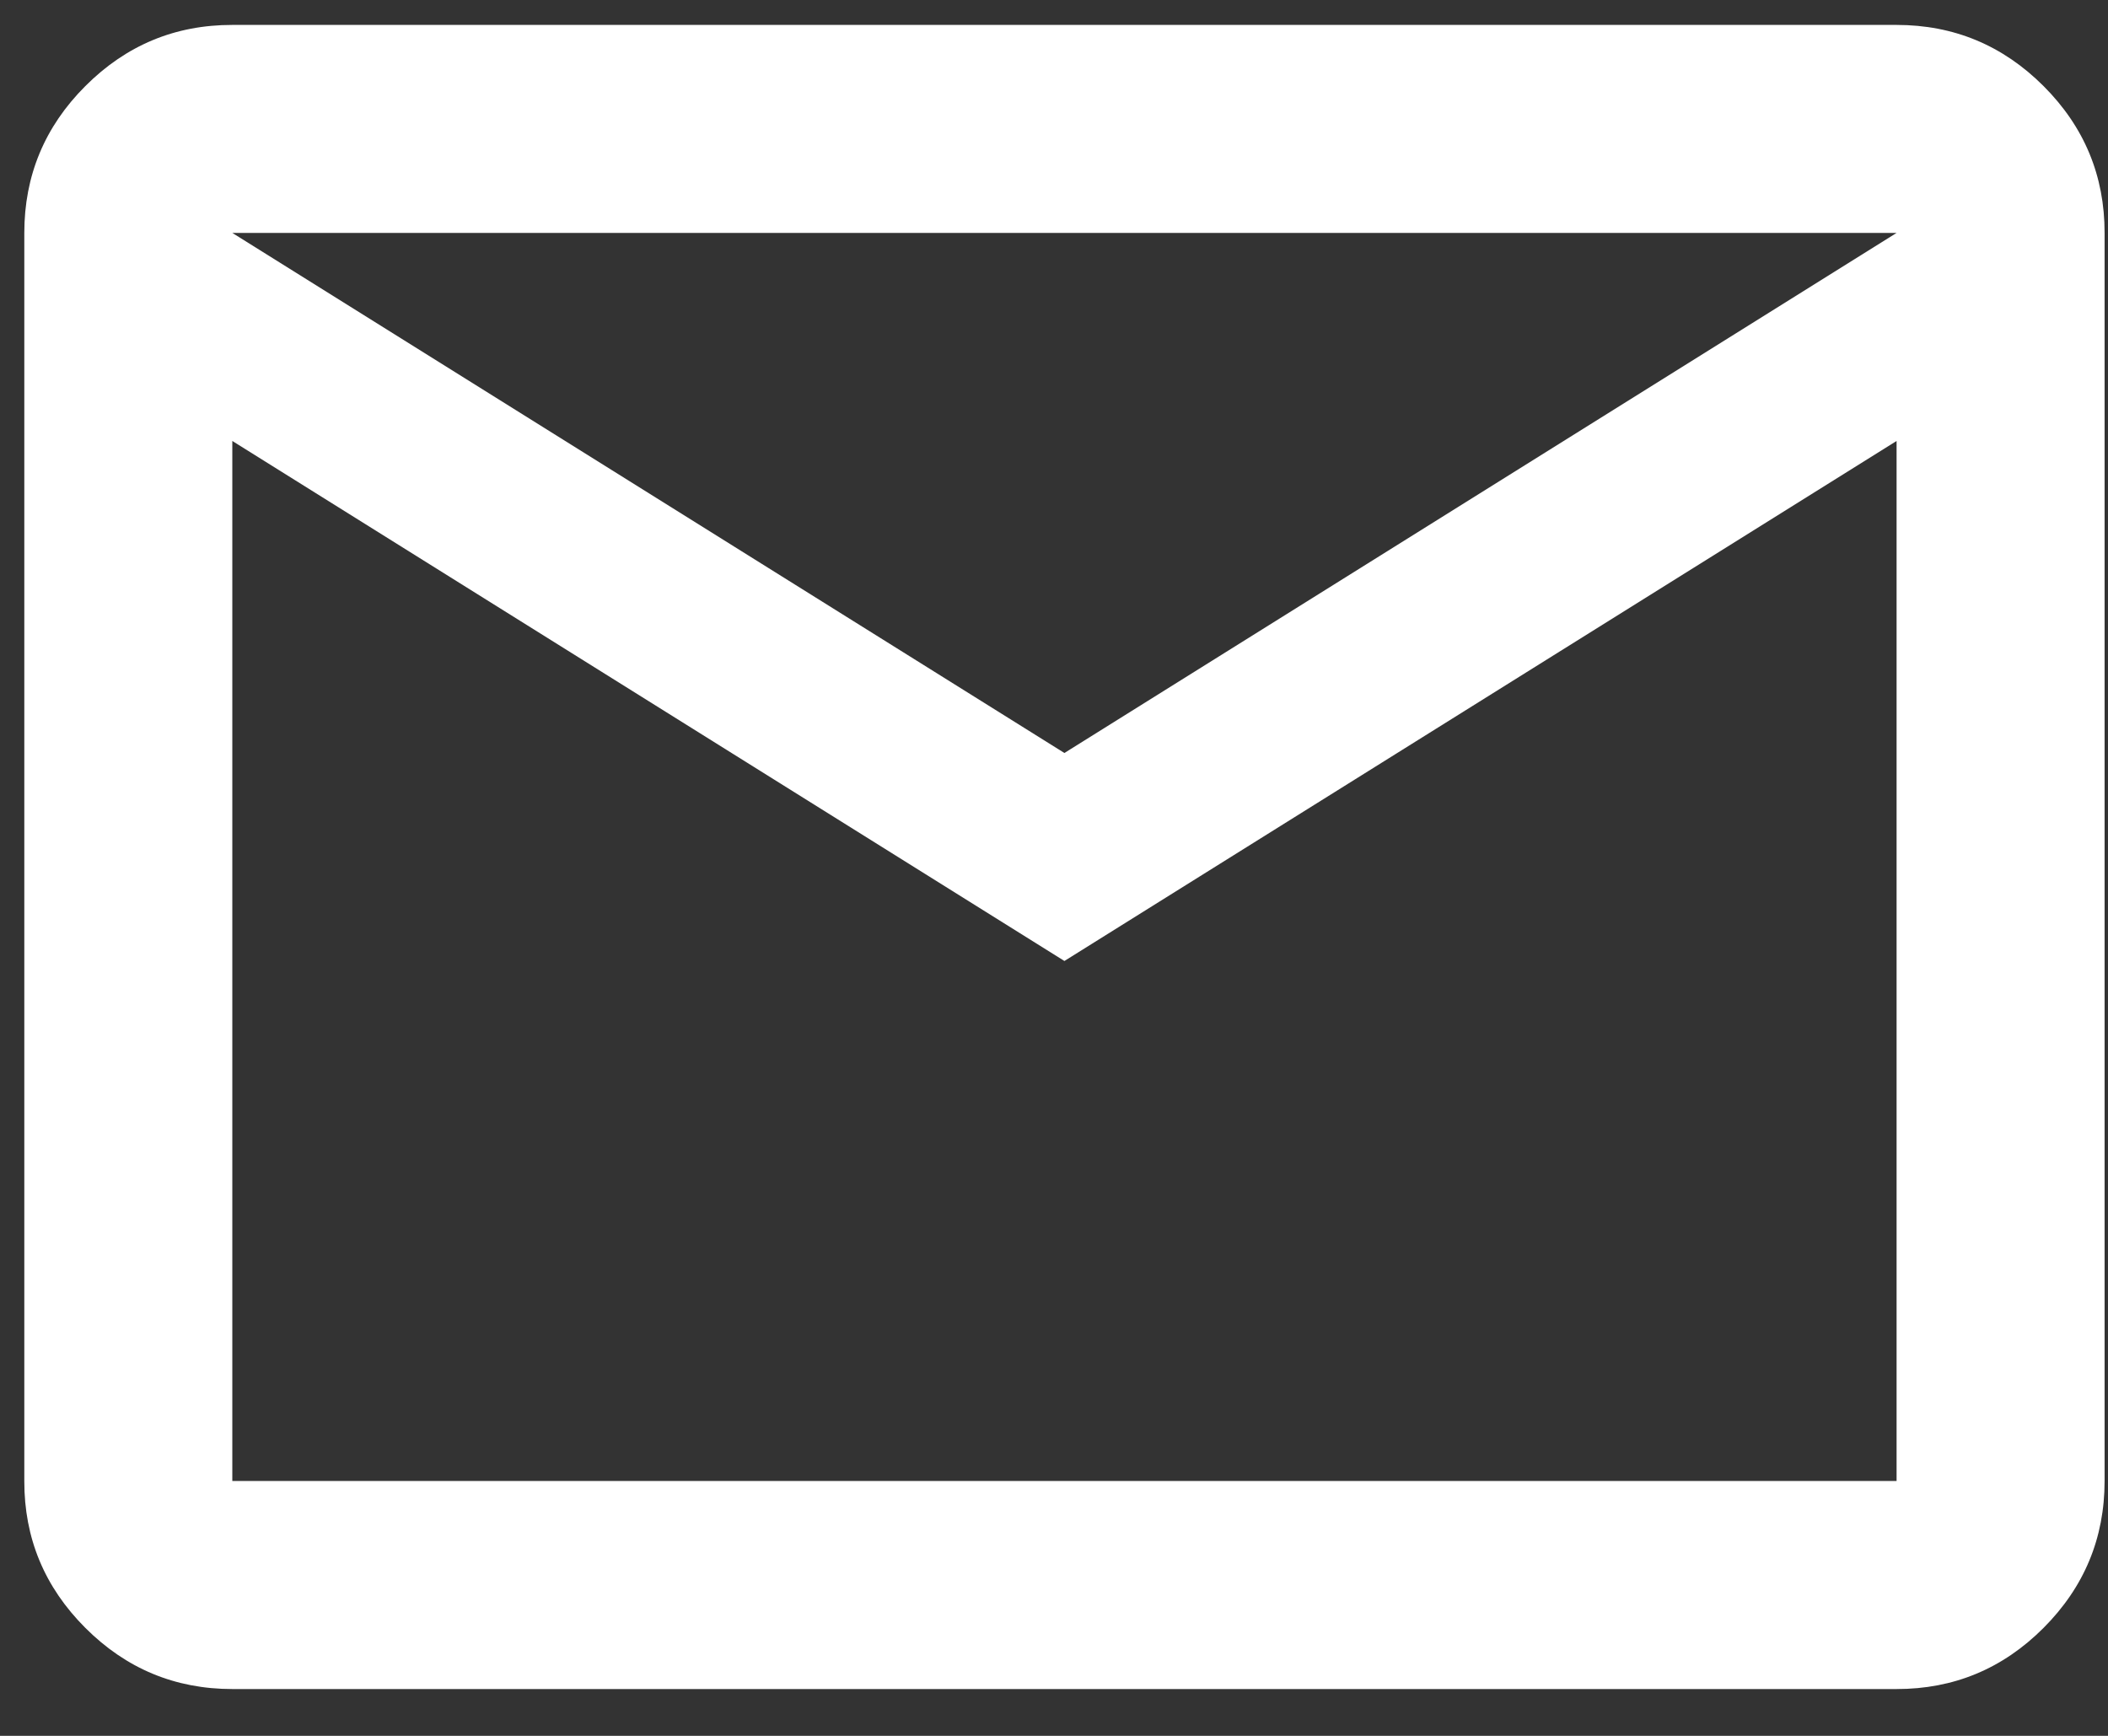 <svg width="34" height="28" viewBox="0 0 34 28" fill="none" xmlns="http://www.w3.org/2000/svg">
<rect x="0" y="0" width="34" height="28" fill="#333333" stroke="none"/>
<path d="M3.747 27.245C2.824 27.245 2.034 26.916 1.376 26.258C0.719 25.601 0.39 24.811 0.392 23.889V3.757C0.392 2.835 0.72 2.044 1.378 1.387C2.036 0.729 2.825 0.401 3.747 0.402H30.59C31.512 0.402 32.303 0.731 32.96 1.388C33.618 2.046 33.946 2.836 33.945 3.757V23.889C33.945 24.812 33.616 25.602 32.959 26.26C32.301 26.918 31.511 27.246 30.59 27.245H3.747ZM17.168 15.501L3.747 7.113V23.889H30.59V7.113L17.168 15.501ZM17.168 12.146L30.59 3.757H3.747L17.168 12.146ZM3.747 7.113V3.757V23.889V7.113Z" fill="white"/>
</svg>
